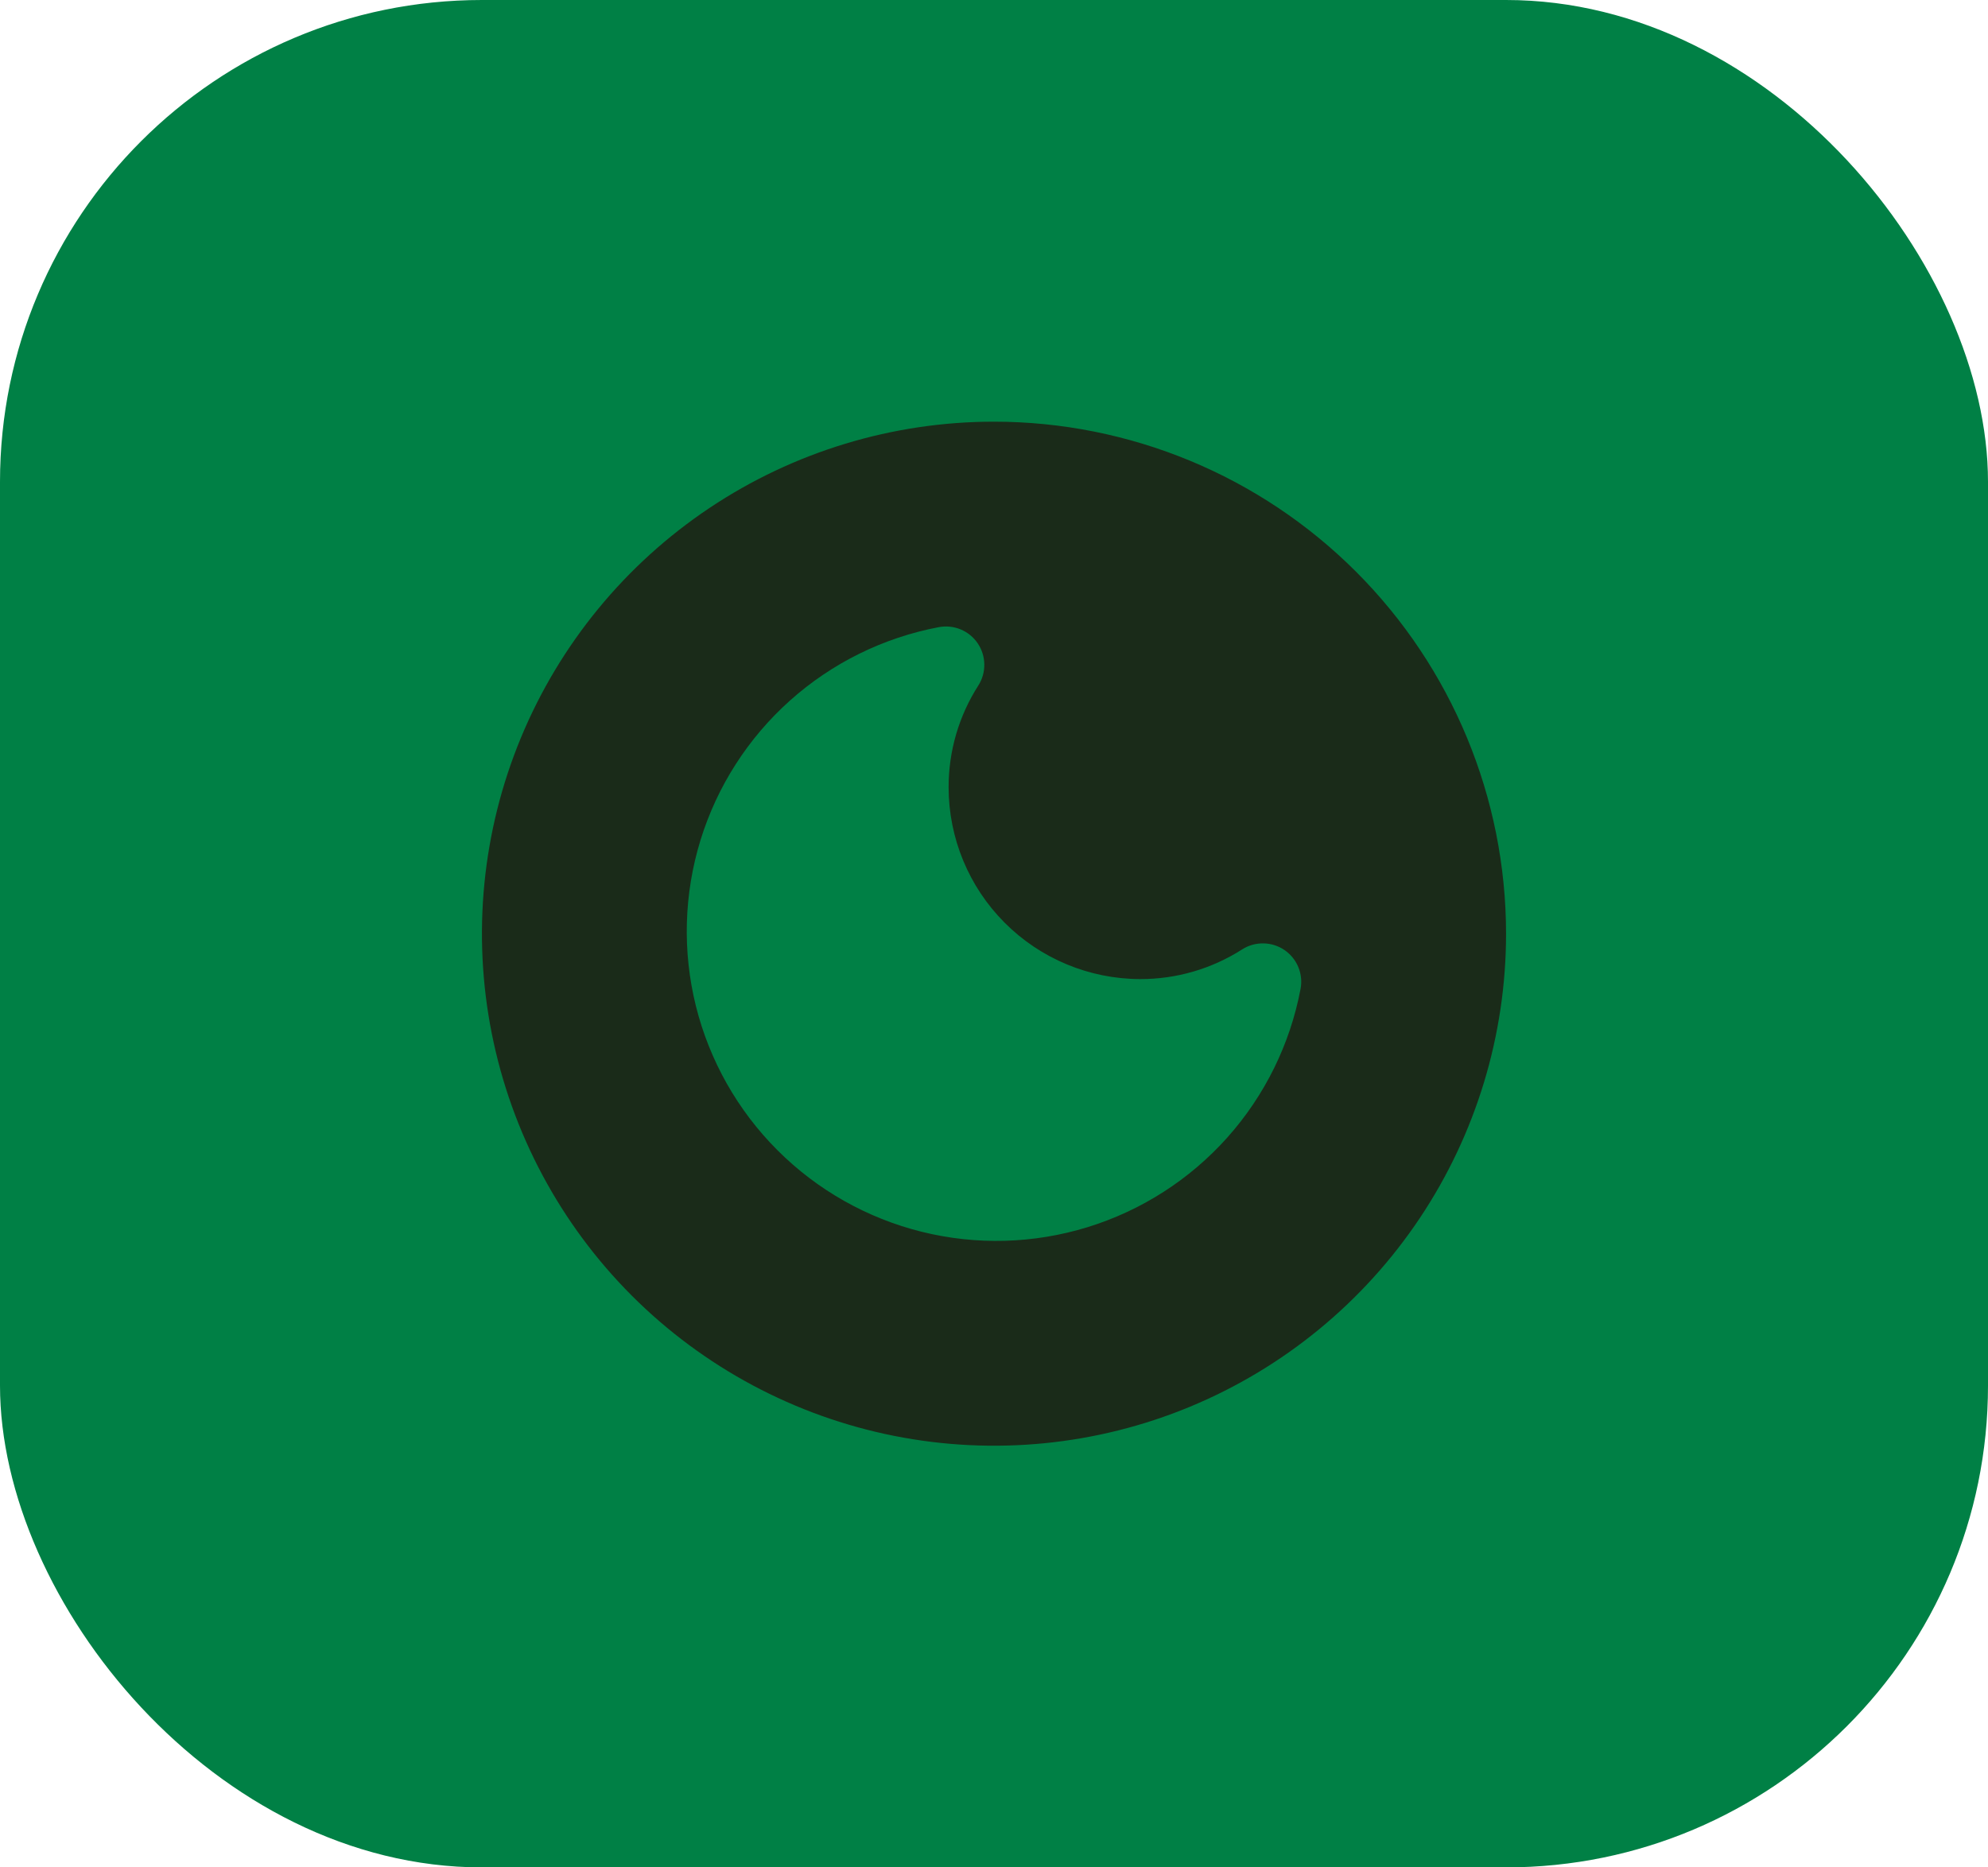 <svg width="66" height="62" viewBox="0 0 66 62" fill="none" xmlns="http://www.w3.org/2000/svg">
<rect width="66" height="62" rx="16" fill="#008045"/>
<path d="M33 14C29.638 14 26.351 14.997 23.555 16.865C20.76 18.733 18.581 21.388 17.294 24.494C16.007 27.601 15.671 31.019 16.327 34.316C16.983 37.614 18.602 40.643 20.979 43.021C23.357 45.398 26.386 47.017 29.683 47.673C32.981 48.329 36.399 47.993 39.506 46.706C42.612 45.419 45.267 43.24 47.135 40.445C49.003 37.649 50 34.362 50 31C49.998 26.492 48.207 22.169 45.019 18.981C41.831 15.793 37.508 14.002 33 14ZM43.177 32.836C42.829 34.672 41.987 36.379 40.741 37.773C39.495 39.166 37.893 40.193 36.106 40.744C34.32 41.294 32.418 41.348 30.604 40.898C28.789 40.447 27.132 39.511 25.811 38.189C24.489 36.868 23.553 35.211 23.102 33.397C22.652 31.582 22.706 29.68 23.256 27.893C23.807 26.107 24.834 24.505 26.227 23.259C27.621 22.013 29.328 21.171 31.164 20.823C31.409 20.776 31.662 20.802 31.892 20.897C32.122 20.992 32.319 21.153 32.459 21.359C32.599 21.565 32.675 21.808 32.678 22.057C32.682 22.306 32.613 22.551 32.479 22.761C31.833 23.769 31.491 24.941 31.493 26.138C31.494 27.825 32.163 29.443 33.355 30.637C34.547 31.831 36.164 32.504 37.851 32.507C39.051 32.511 40.228 32.168 41.239 31.521C41.449 31.387 41.694 31.318 41.943 31.322C42.192 31.325 42.435 31.401 42.641 31.541C42.847 31.681 43.008 31.878 43.103 32.108C43.198 32.338 43.224 32.591 43.177 32.836Z" fill="#1A2B19"/>
</svg>
